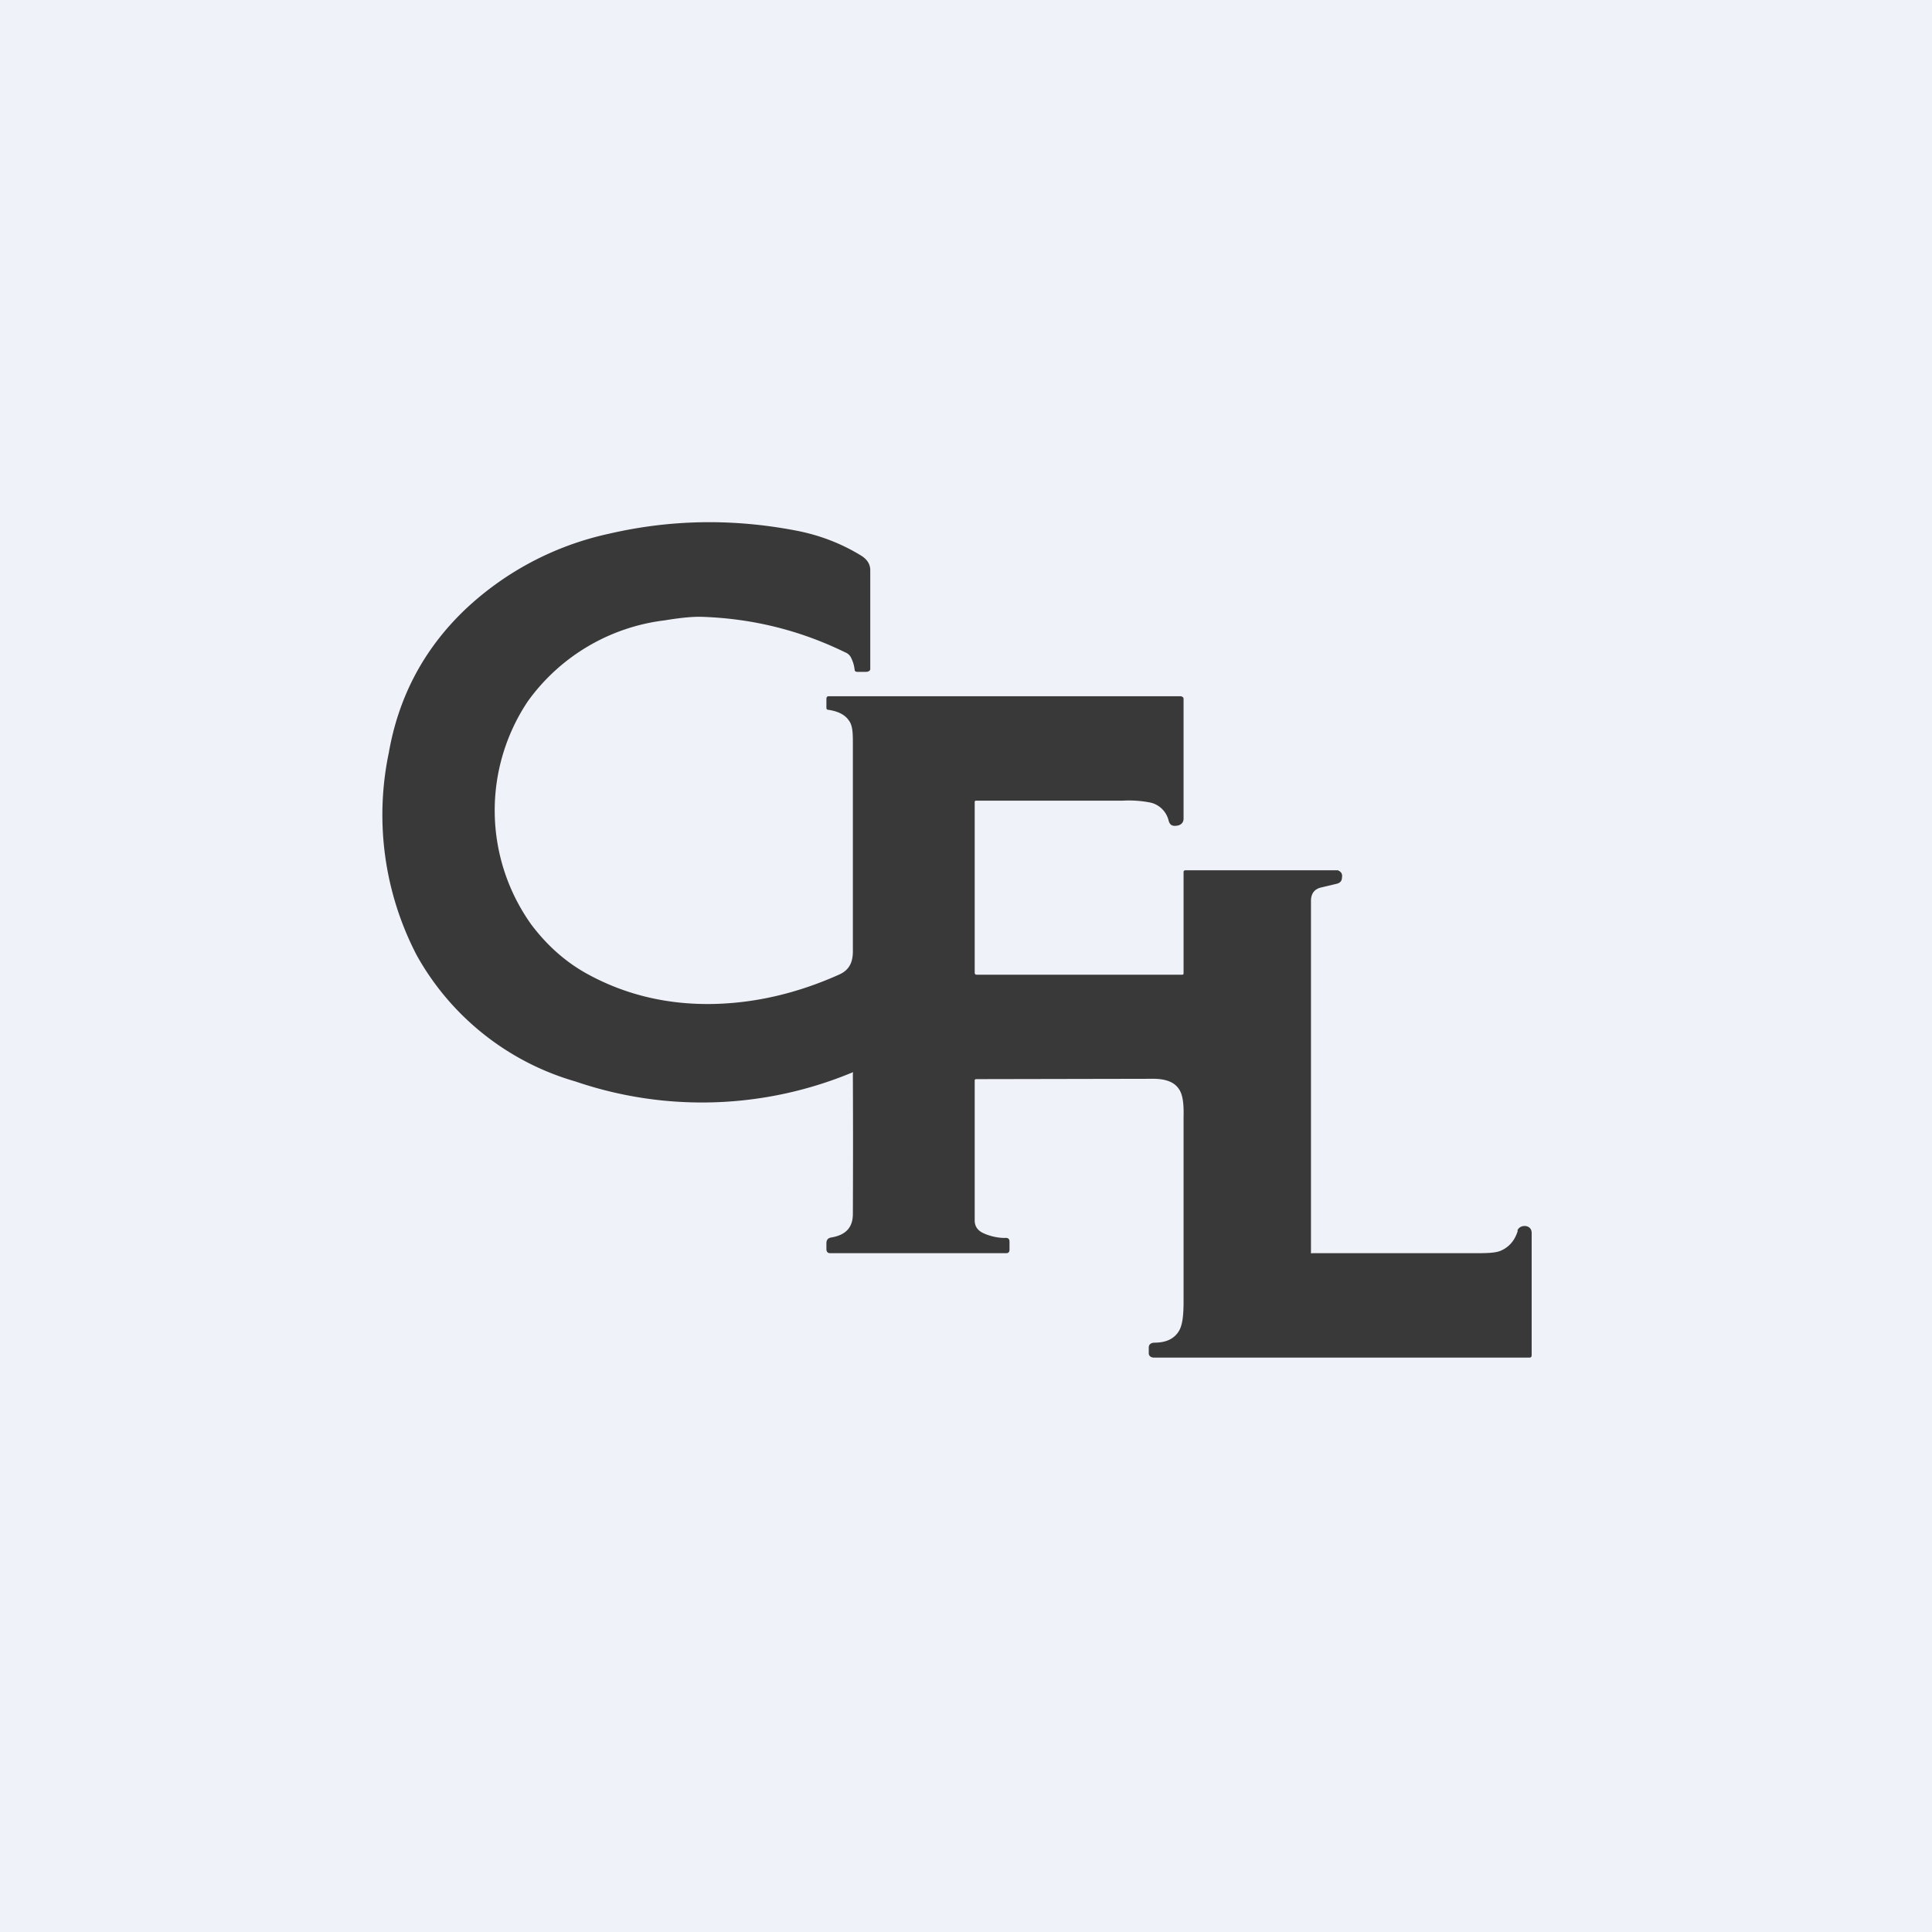 <?xml version="1.0" encoding="UTF-8"?>
<!-- generated by Finnhub -->
<svg viewBox="0 0 55.5 55.5" xmlns="http://www.w3.org/2000/svg">
<path d="M 0,0 H 55.5 V 55.5 H 0 Z" fill="rgb(239, 242, 248)"/>
<path d="M 43.59,35.345 C 43.63,35.26 43.71,35.21 43.83,35.22 C 43.94,35.24 44,35.31 44,35.42 V 38.92 C 44,38.98 43.98,39 43.93,39 H 33.16 C 33.07,39 33,38.96 33,38.87 V 38.71 C 33,38.61 33.08,38.57 33.17,38.57 C 33.51,38.57 33.74,38.45 33.87,38.23 C 33.97,38.06 34,37.78 34,37.39 V 32.1 C 34.01,31.72 33.98,31.45 33.87,31.29 C 33.74,31.09 33.51,31 33.17,30.99 L 28.06,31 C 28.03,31 28,31 28,31.04 V 35.06 C 28,35.24 28.1,35.36 28.26,35.43 C 28.48,35.53 28.74,35.57 28.89,35.56 C 28.97,35.56 29,35.6 29,35.67 V 35.9 C 29,35.96 28.97,36 28.91,36 H 23.85 C 23.77,36 23.74,35.95 23.74,35.88 V 35.72 C 23.74,35.62 23.78,35.57 23.87,35.55 C 24.31,35.48 24.5,35.25 24.5,34.87 C 24.51,32.41 24.5,31.19 24.5,30.85 C 24.5,30.81 24.52,30.79 24.48,30.81 A 11.24,11.24 0 0,1 16.54,31.07 A 7.64,7.64 0 0,1 11.97,27.44 A 8.73,8.73 0 0,1 11.17,21.62 C 11.45,20.02 12.17,18.66 13.33,17.54 A 8.7,8.7 0 0,1 17.46,15.34 C 19.26,14.92 21.06,14.89 22.91,15.25 C 23.56,15.38 24.16,15.61 24.72,15.95 C 24.89,16.05 25,16.19 25,16.38 V 19.22 C 25,19.27 24.94,19.3 24.88,19.3 H 24.63 C 24.58,19.3 24.55,19.28 24.55,19.23 A 1,1 0 0,0 24.43,18.86 A 0.32,0.32 0 0,0 24.28,18.74 C 22.99,18.11 21.63,17.77 20.18,17.72 C 19.94,17.71 19.58,17.74 19.1,17.82 A 5.68,5.68 0 0,0 15.16,20.15 A 5.64,5.64 0 0,0 15.27,26.57 C 15.74,27.19 16.29,27.67 16.93,28.01 C 18.03,28.6 19.23,28.87 20.52,28.84 C 21.72,28.81 22.92,28.53 24.12,27.99 C 24.42,27.85 24.51,27.61 24.5,27.27 V 21.38 C 24.5,21.08 24.5,20.84 24.38,20.69 C 24.27,20.53 24.07,20.43 23.79,20.39 C 23.76,20.39 23.74,20.37 23.74,20.33 V 20.08 C 23.74,20.03 23.76,20 23.81,20 H 33.91 C 33.95,20 34,20.03 34,20.07 V 23.52 C 34,23.64 33.91,23.71 33.8,23.72 C 33.67,23.74 33.6,23.69 33.57,23.57 A 0.7,0.7 0 0,0 33.07,23.06 A 3.17,3.17 0 0,0 32.26,23 H 28.07 C 28.03,23 28,23 28,23.04 V 27.94 C 28,27.99 28.03,28 28.06,28 H 33.96 C 33.99,28 34,27.99 34,27.95 V 25.05 C 34,25 34.04,25 34.09,25 H 38.43 C 38.53,25.04 38.57,25.11 38.55,25.21 C 38.55,25.31 38.49,25.37 38.39,25.39 L 37.97,25.49 C 37.77,25.53 37.66,25.66 37.66,25.88 V 35.98 C 37.66,36.02 37.67,36 37.71,36 H 42.31 C 42.68,36 42.94,36 43.11,35.93 C 43.34,35.83 43.51,35.65 43.6,35.36 Z" fill="rgb(57, 57, 58)"/>
</svg>
